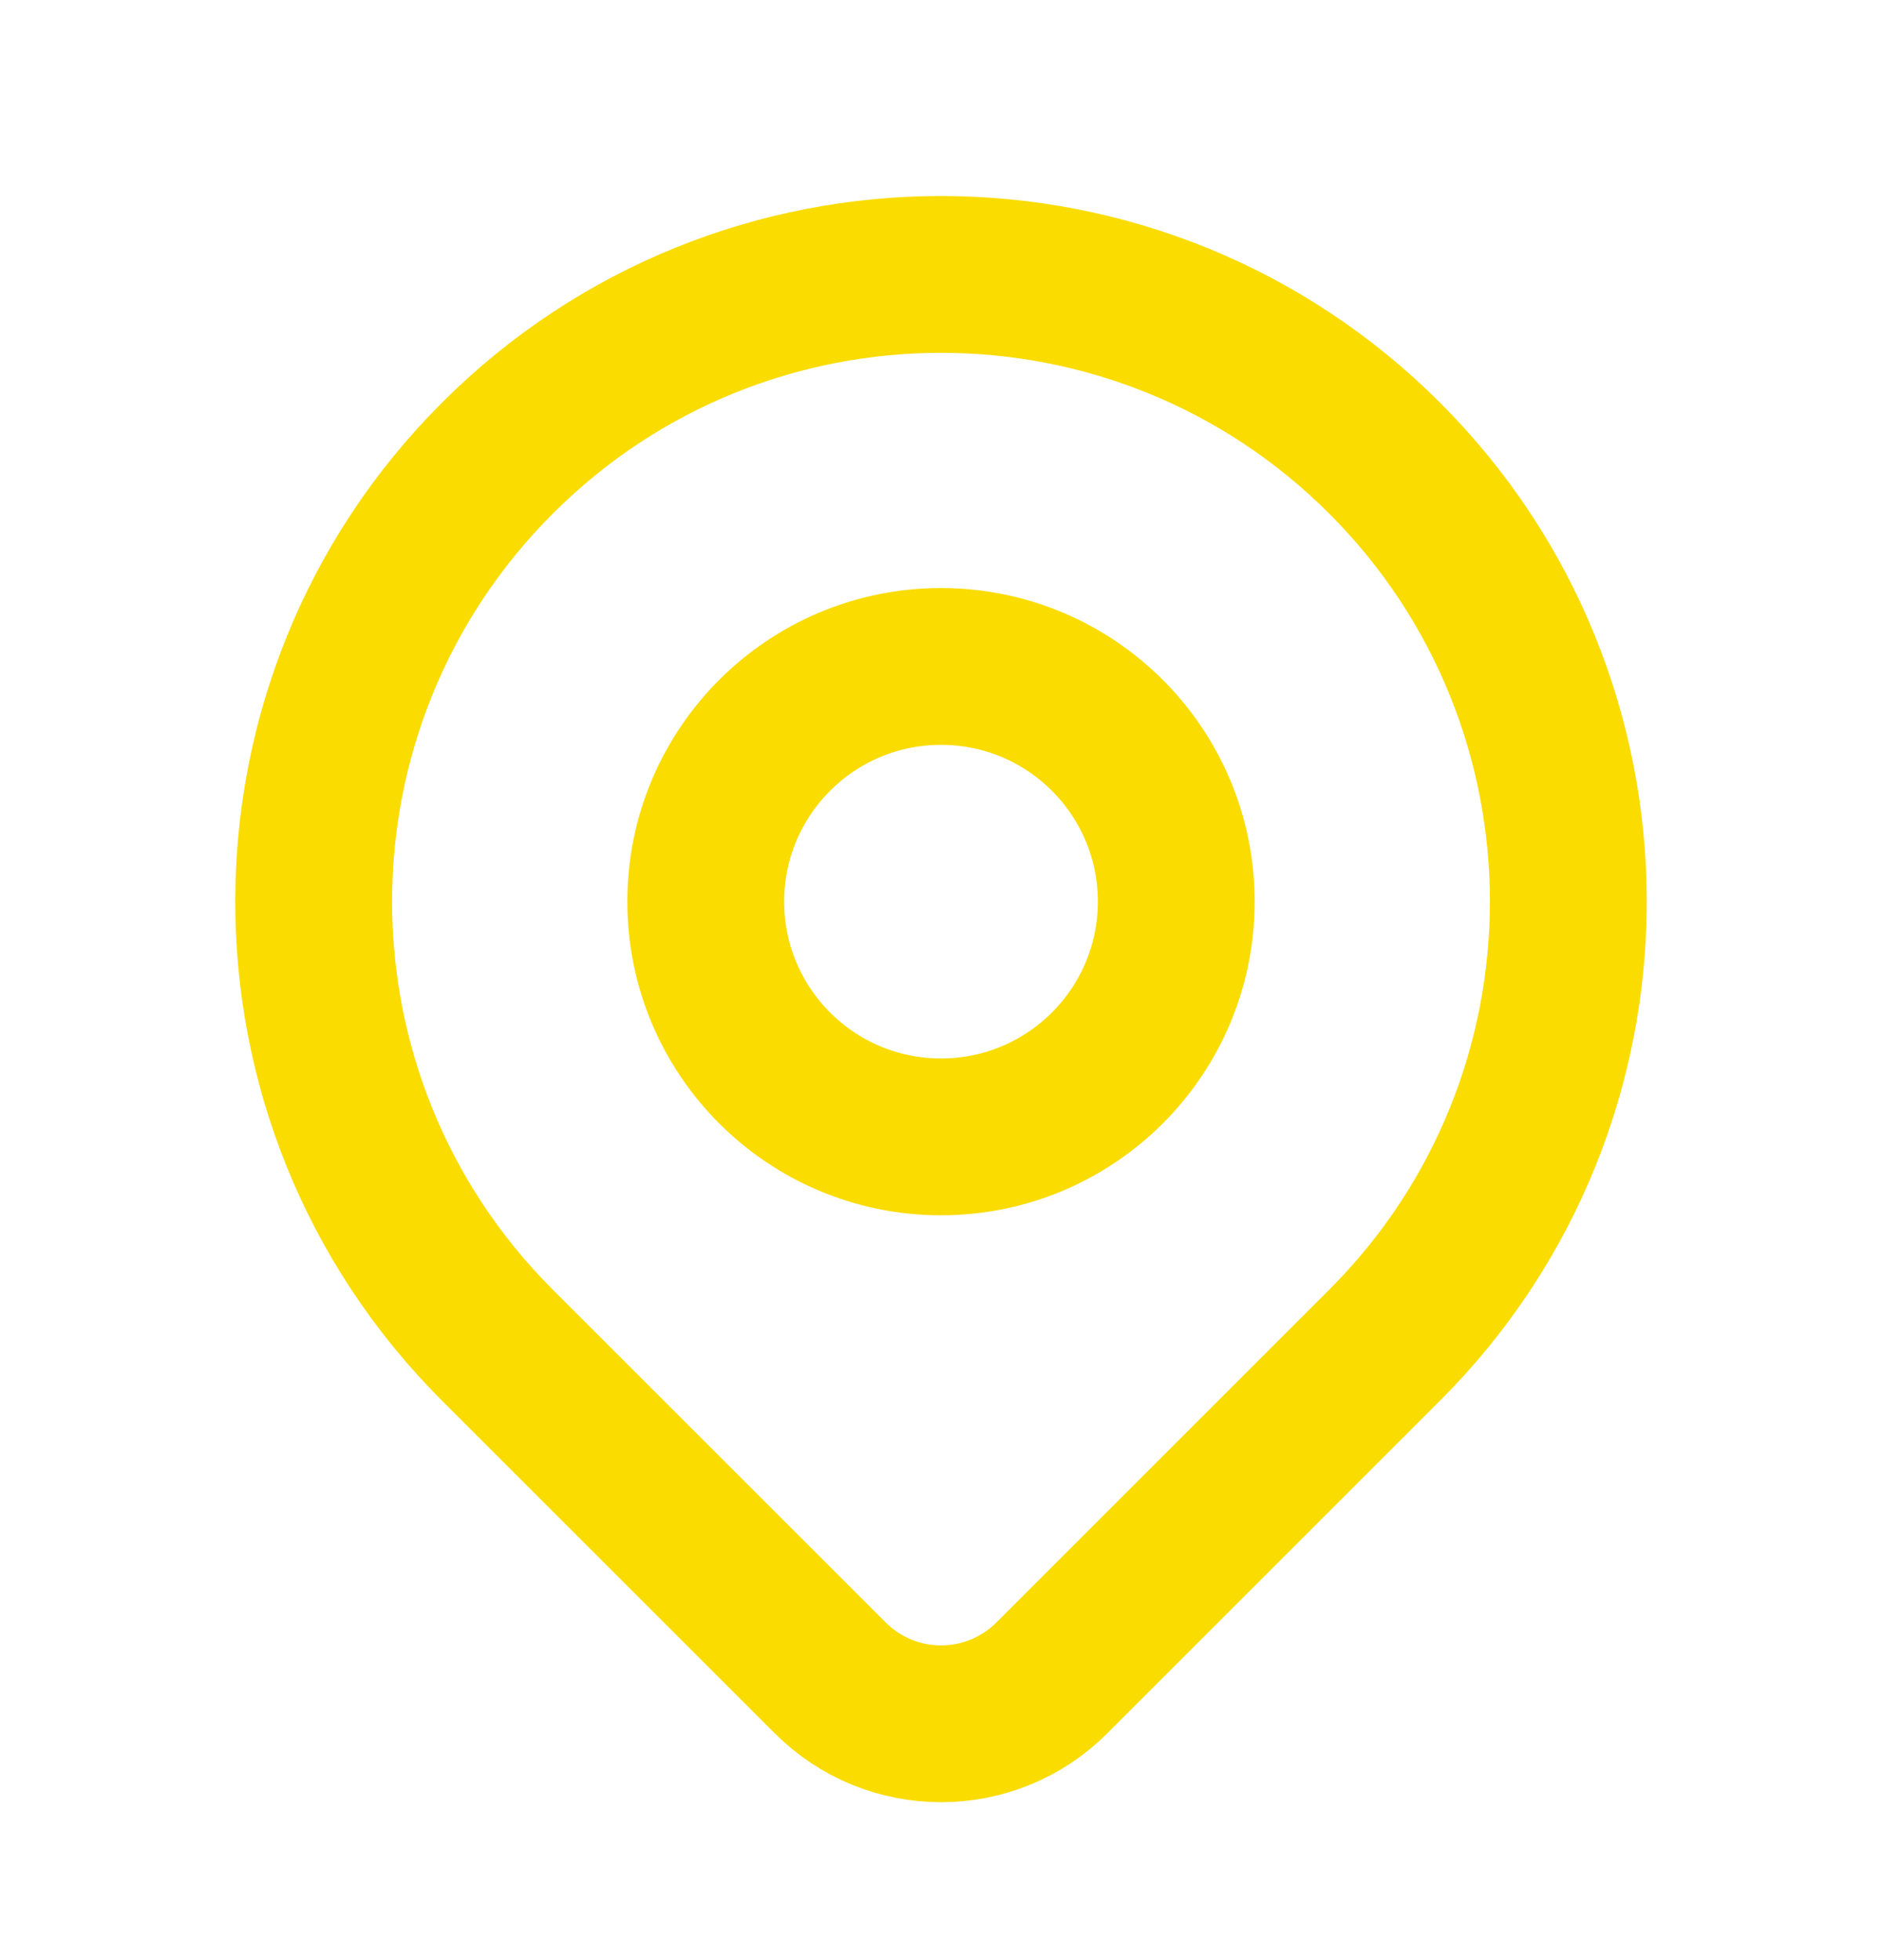 <svg width="24" height="25" viewBox="0 0 24 25" fill="none" xmlns="http://www.w3.org/2000/svg">
<path d="M17.657 17.157C16.72 18.093 14.762 20.052 13.414 21.4C12.633 22.181 11.368 22.181 10.587 21.4C9.262 20.076 7.342 18.155 6.343 17.157C3.219 14.033 3.219 8.967 6.343 5.843C9.467 2.719 14.533 2.719 17.657 5.843C20.781 8.967 20.781 14.033 17.657 17.157Z" stroke="#FADC00" stroke-width="2" stroke-linecap="round" stroke-linejoin="round"/>
<path d="M15 11.5C15 13.157 13.657 14.5 12 14.5C10.343 14.5 9 13.157 9 11.5C9 9.843 10.343 8.5 12 8.5C13.657 8.5 15 9.843 15 11.5Z" stroke="#FADC00" stroke-width="2" stroke-linecap="round" stroke-linejoin="round"/>
</svg>
